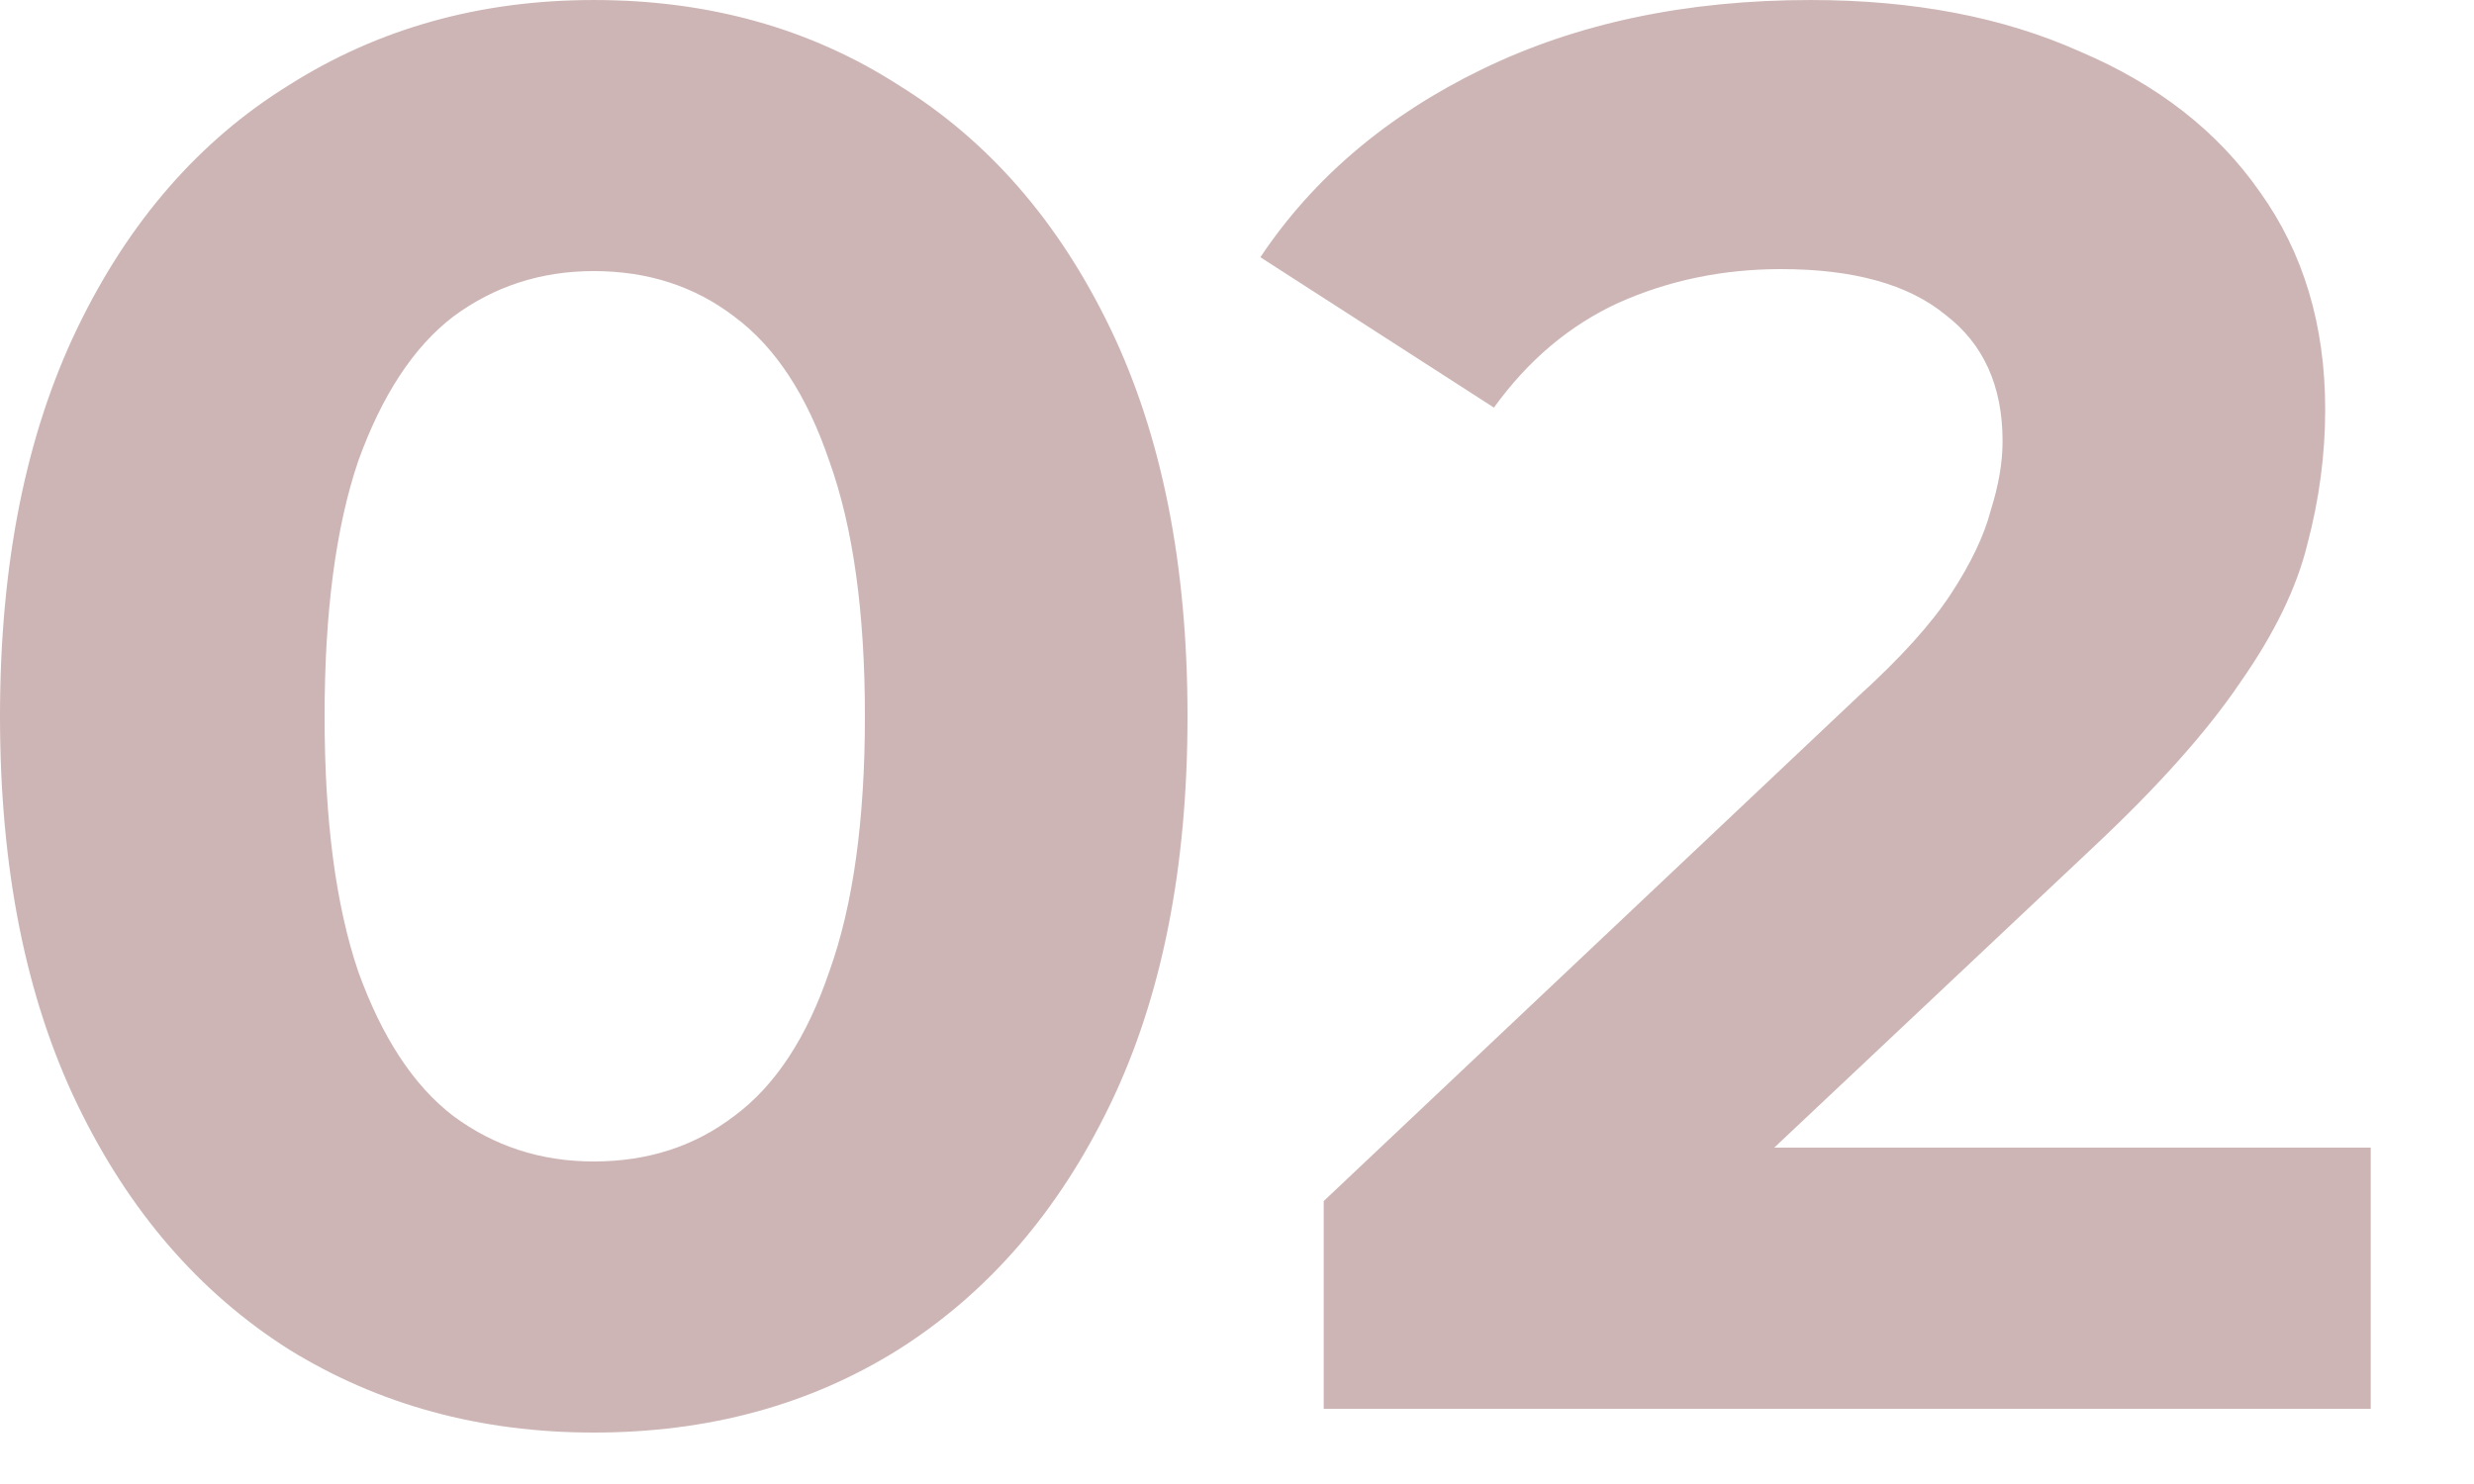 <svg width="20" height="12" viewBox="0 0 20 12" fill="none" xmlns="http://www.w3.org/2000/svg">
<path d="M4.8 11.584C3.883 11.584 3.061 11.36 2.336 10.912C1.611 10.453 1.04 9.792 0.624 8.928C0.208 8.064 -2.34246e-05 7.019 -2.34246e-05 5.792C-2.34246e-05 4.565 0.208 3.52 0.624 2.656C1.04 1.792 1.611 1.136 2.336 0.688C3.061 0.229 3.883 8.96454e-05 4.8 8.96454e-05C5.728 8.96454e-05 6.549 0.229 7.264 0.688C7.989 1.136 8.56 1.792 8.976 2.656C9.392 3.52 9.6 4.565 9.6 5.792C9.6 7.019 9.392 8.064 8.976 8.928C8.56 9.792 7.989 10.453 7.264 10.912C6.549 11.36 5.728 11.584 4.8 11.584ZM4.8 9.392C5.237 9.392 5.616 9.269 5.936 9.024C6.267 8.779 6.523 8.389 6.704 7.856C6.896 7.323 6.992 6.635 6.992 5.792C6.992 4.949 6.896 4.261 6.704 3.728C6.523 3.195 6.267 2.805 5.936 2.56C5.616 2.315 5.237 2.192 4.8 2.192C4.373 2.192 3.995 2.315 3.664 2.56C3.344 2.805 3.088 3.195 2.896 3.728C2.715 4.261 2.624 4.949 2.624 5.792C2.624 6.635 2.715 7.323 2.896 7.856C3.088 8.389 3.344 8.779 3.664 9.024C3.995 9.269 4.373 9.392 4.8 9.392ZM10.701 11.392V9.712L15.021 5.632C15.362 5.323 15.613 5.045 15.773 4.8C15.933 4.555 16.04 4.331 16.093 4.128C16.157 3.925 16.189 3.739 16.189 3.568C16.189 3.12 16.034 2.779 15.725 2.544C15.426 2.299 14.983 2.176 14.397 2.176C13.928 2.176 13.49 2.267 13.085 2.448C12.69 2.629 12.354 2.912 12.077 3.296L10.189 2.08C10.616 1.44 11.213 0.933 11.981 0.56C12.749 0.187 13.634 8.96454e-05 14.637 8.96454e-05C15.469 8.96454e-05 16.194 0.139 16.813 0.416C17.442 0.683 17.927 1.061 18.269 1.552C18.621 2.043 18.797 2.629 18.797 3.312C18.797 3.675 18.749 4.037 18.653 4.4C18.567 4.752 18.386 5.125 18.109 5.52C17.842 5.915 17.448 6.357 16.925 6.848L13.341 10.224L12.845 9.28H19.165V11.392H10.701Z" fill="#854748" fill-opacity="0.4"/>
</svg>
